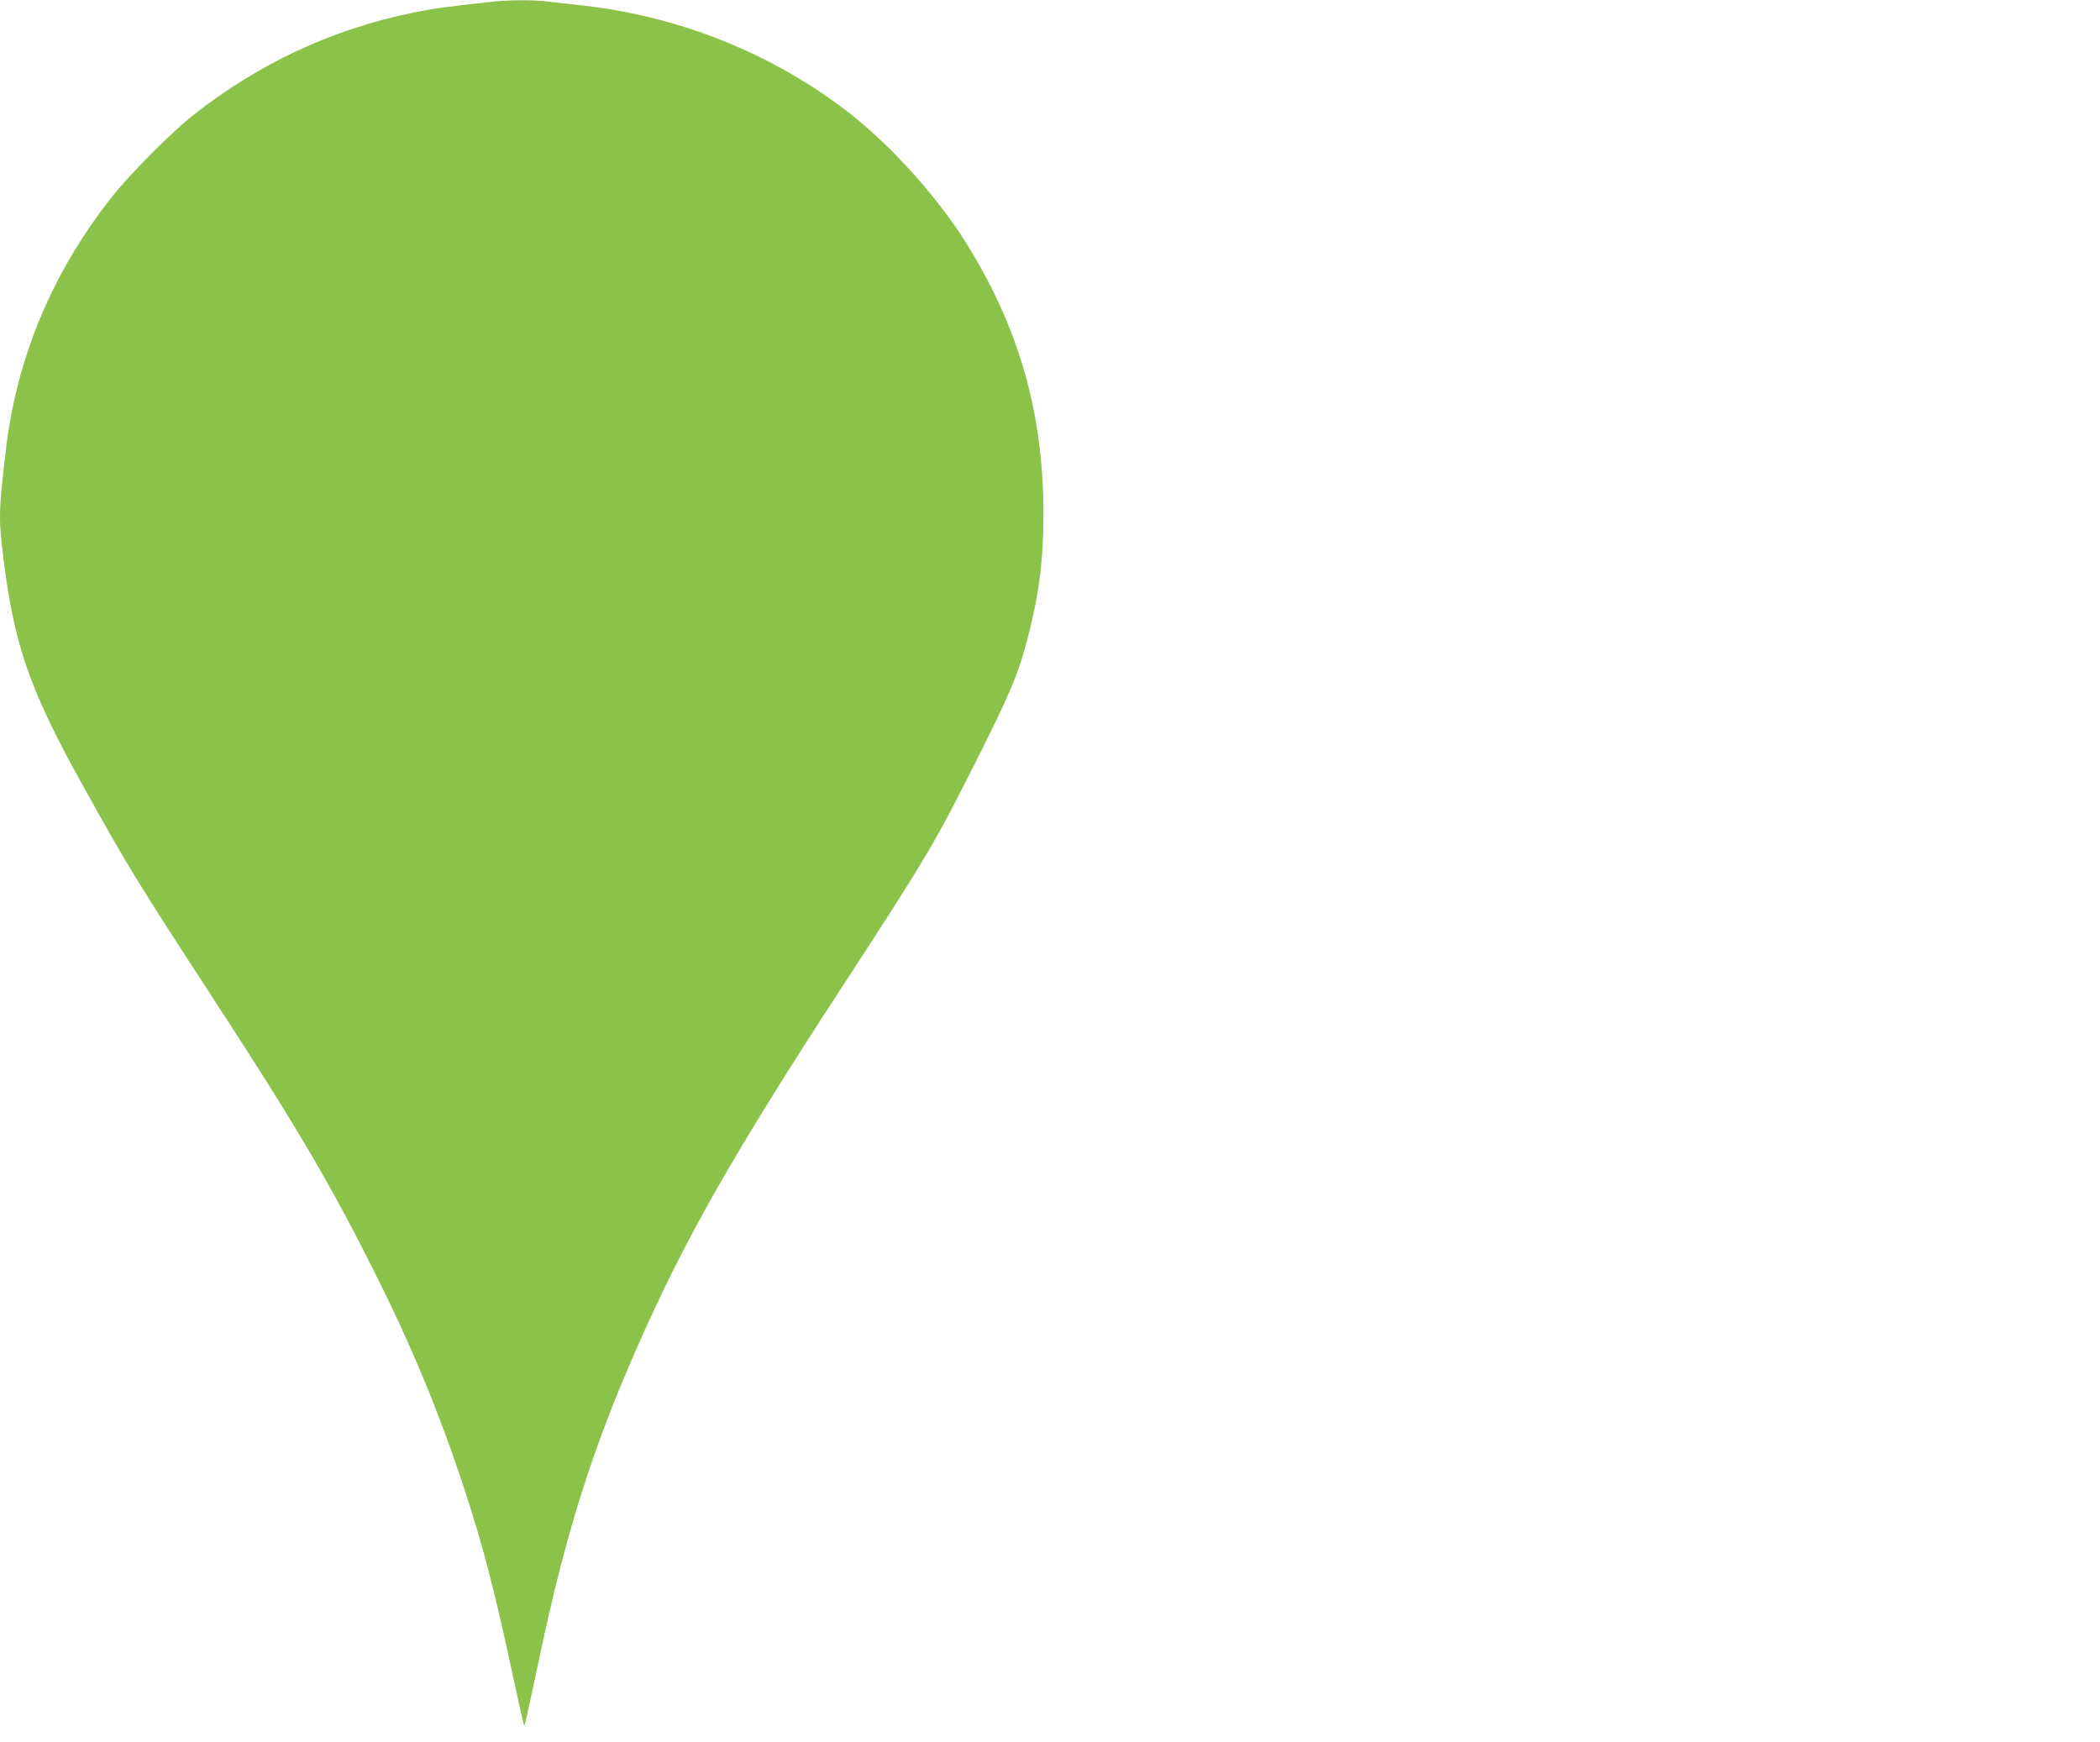 <?xml version="1.0" standalone="no"?>
<!DOCTYPE svg PUBLIC "-//W3C//DTD SVG 20010904//EN"
 "http://www.w3.org/TR/2001/REC-SVG-20010904/DTD/svg10.dtd">
<svg version="1.0" xmlns="http://www.w3.org/2000/svg"
 width="1280pt" height="1062pt" viewBox="0 0 1280 1062"
 preserveAspectRatio="xMidYMid meet">
<g transform="translate(0,1062) scale(0.1,-0.1)"
fill="#8bc34a" stroke="none">
<path d="M2985 10608 c-262 -29 -346 -40 -461 -64 -496 -100 -948 -311 -1349
-628 -128 -101 -377 -351 -483 -484 -368 -461 -589 -985 -656 -1552 -41 -348
-44 -411 -25 -578 65 -590 158 -866 492 -1467 276 -497 328 -582 802 -1310
500 -768 706 -1117 978 -1660 230 -459 397 -863 550 -1330 109 -334 175 -584
283 -1083 41 -190 76 -348 78 -350 5 -4 16 47 96 423 158 748 318 1255 590
1874 290 661 587 1184 1258 2213 502 770 562 872 798 1341 223 443 271 557
329 782 69 264 95 470 95 753 0 610 -146 1125 -464 1640 -171 276 -444 583
-698 786 -458 365 -1035 602 -1633 671 -77 8 -176 20 -220 25 -94 12 -248 11
-360 -2z"/>
</g>
</svg>
